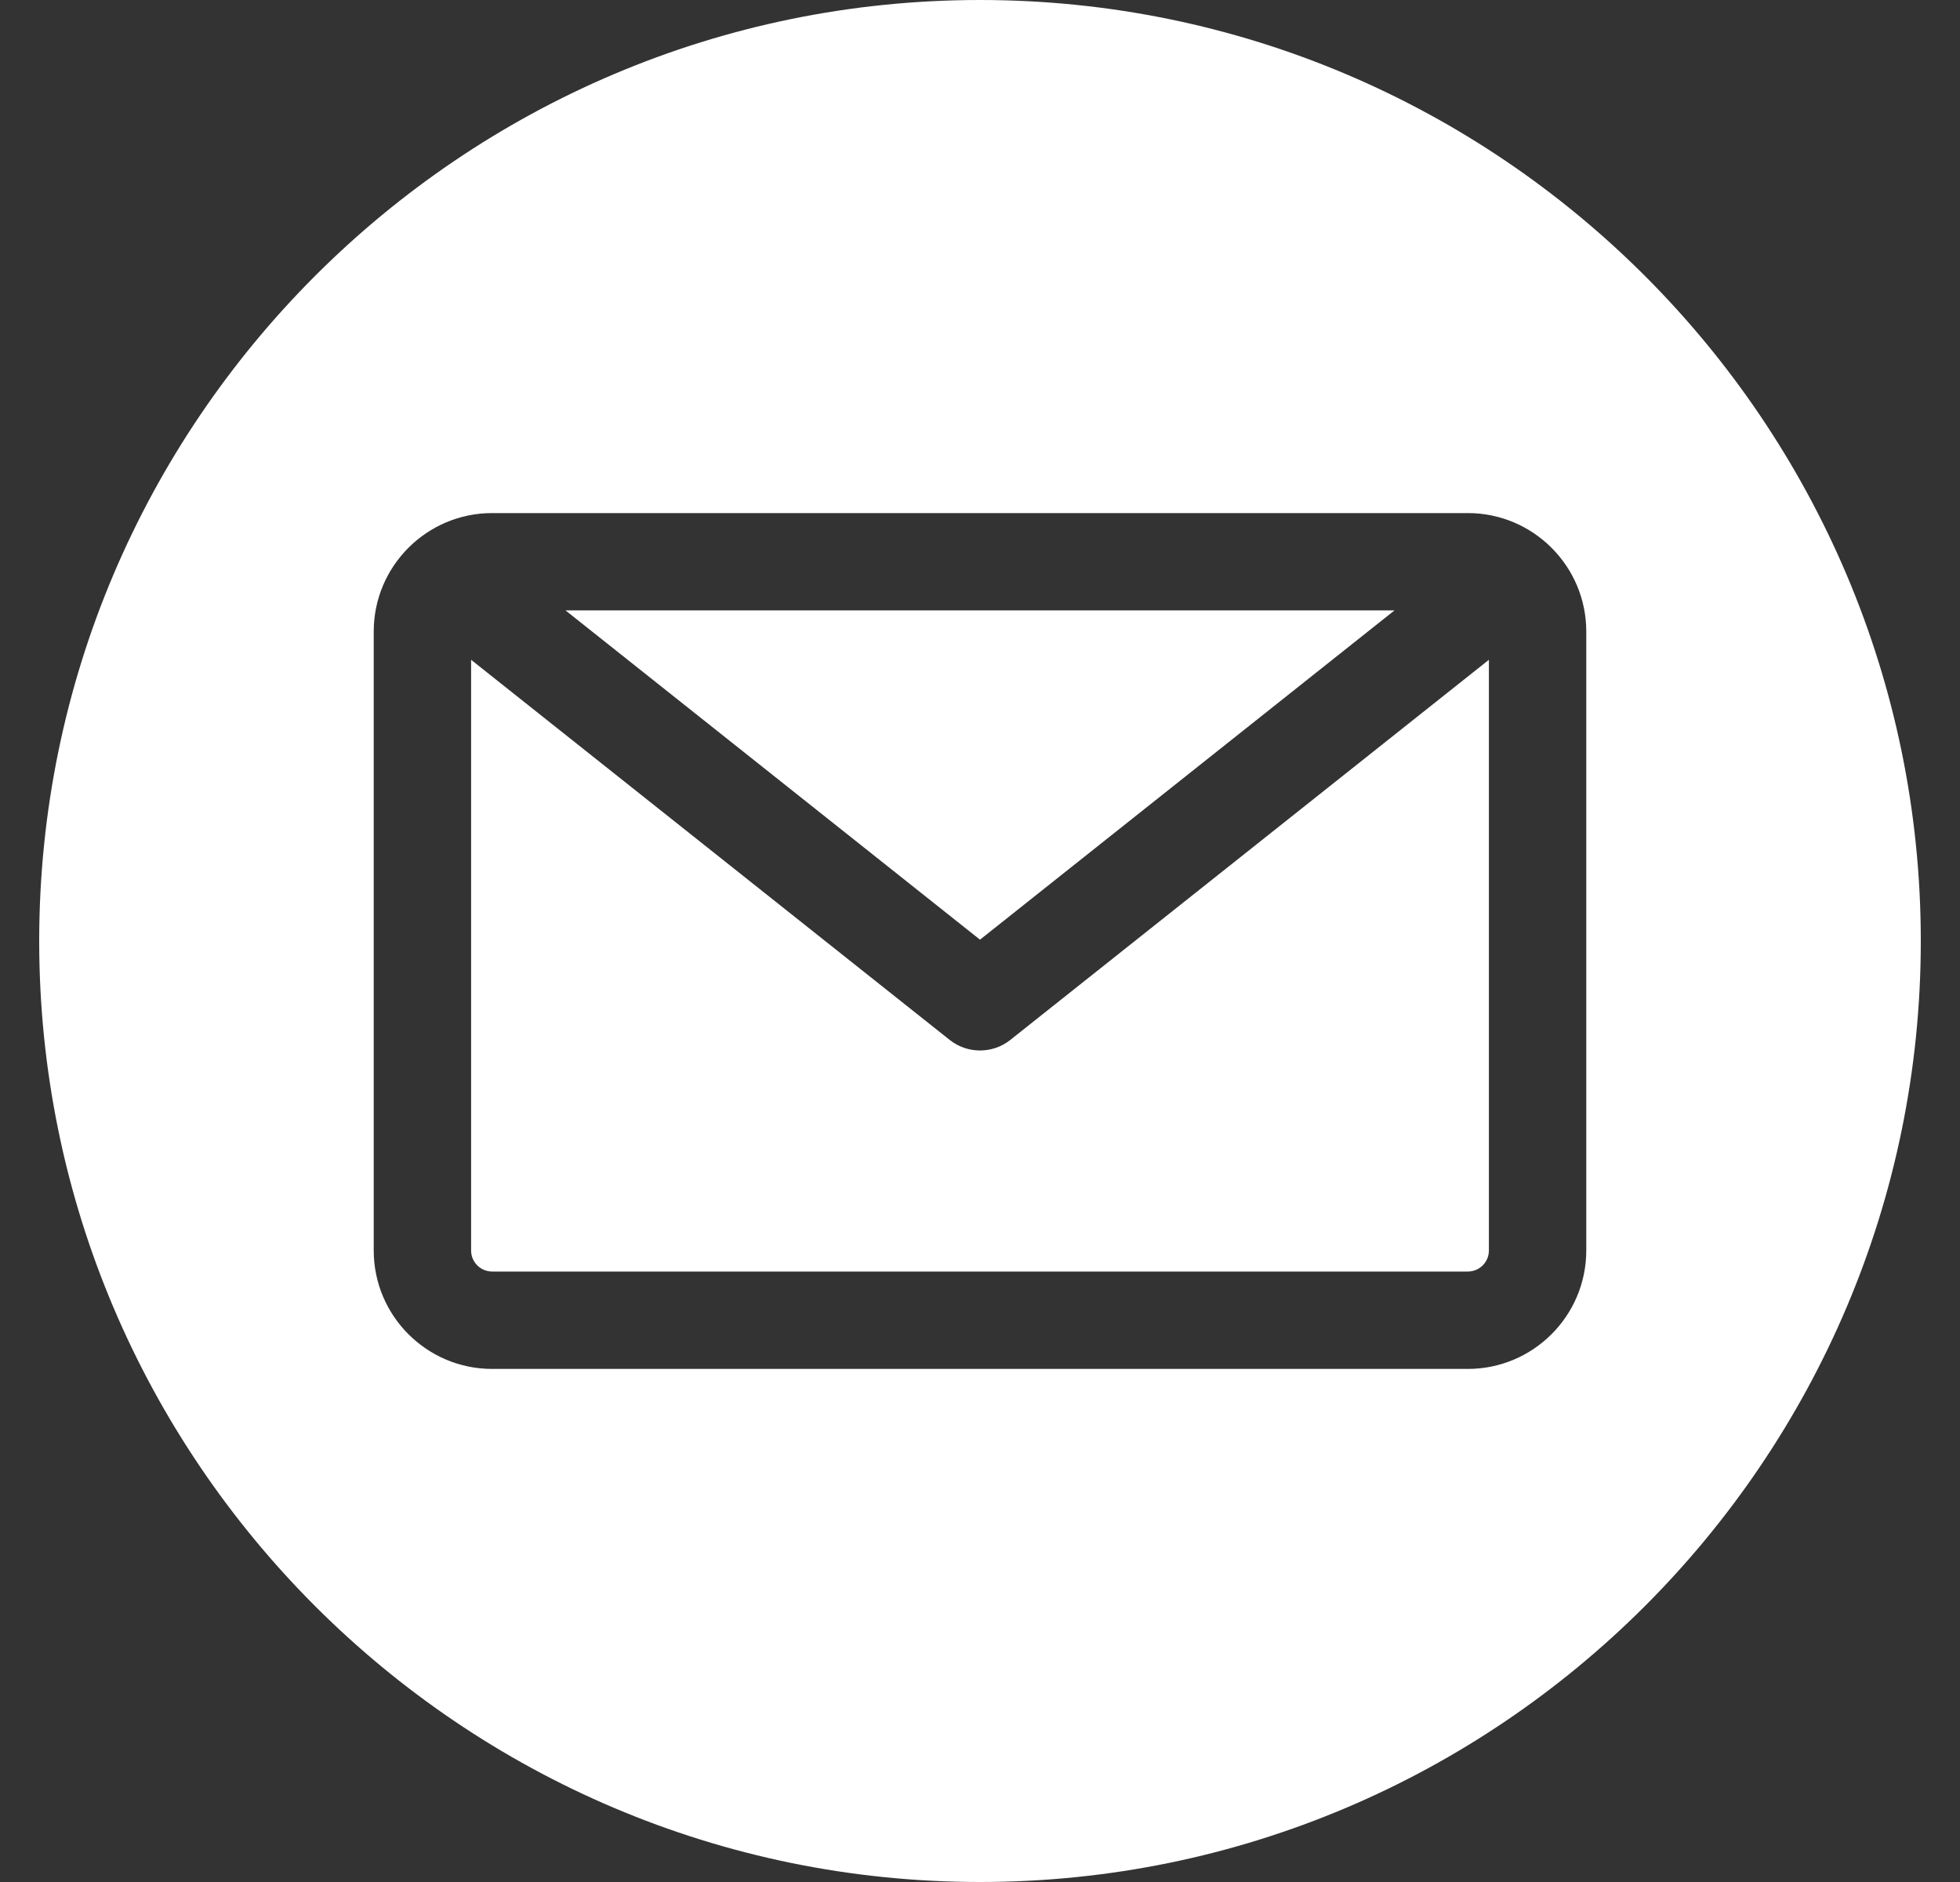 <svg width="25" height="24" viewBox="0 0 25 24" fill="none" xmlns="http://www.w3.org/2000/svg">
<rect x="0" y="0" width="25" height="24" fill="#333333" stroke="none"/>
<g clip-path="url(#clip0_87_417)">
<path fill-rule="evenodd" clip-rule="evenodd" d="M12.5 24C5.883 24 0.5 18.617 0.5 12C0.5 5.383 5.883 0 12.5 0C19.117 0 24.5 5.383 24.5 12C24.5 18.617 19.117 24 12.5 24ZM18.723 16.215C18.871 16.215 18.991 16.095 18.991 15.947V8.414L12.886 13.262C12.773 13.352 12.636 13.396 12.5 13.396C12.364 13.396 12.227 13.352 12.114 13.262L6.009 8.414V15.947C6.009 16.095 6.129 16.215 6.277 16.215H18.723ZM17.787 7.784L12.5 11.983L7.213 7.784H17.787ZM20.233 8.053V15.947C20.233 16.78 19.555 17.457 18.723 17.457H6.277C5.444 17.457 4.767 16.78 4.767 15.947V8.053C4.767 7.22 5.444 6.543 6.277 6.543H18.723C19.555 6.543 20.233 7.22 20.233 8.053Z" fill="white"/>
</g>
<defs>
<clipPath id="clip0_87_417">
<rect width="24" height="24" fill="white" transform="translate(0.5)"/>
</clipPath>
</defs>
</svg>

